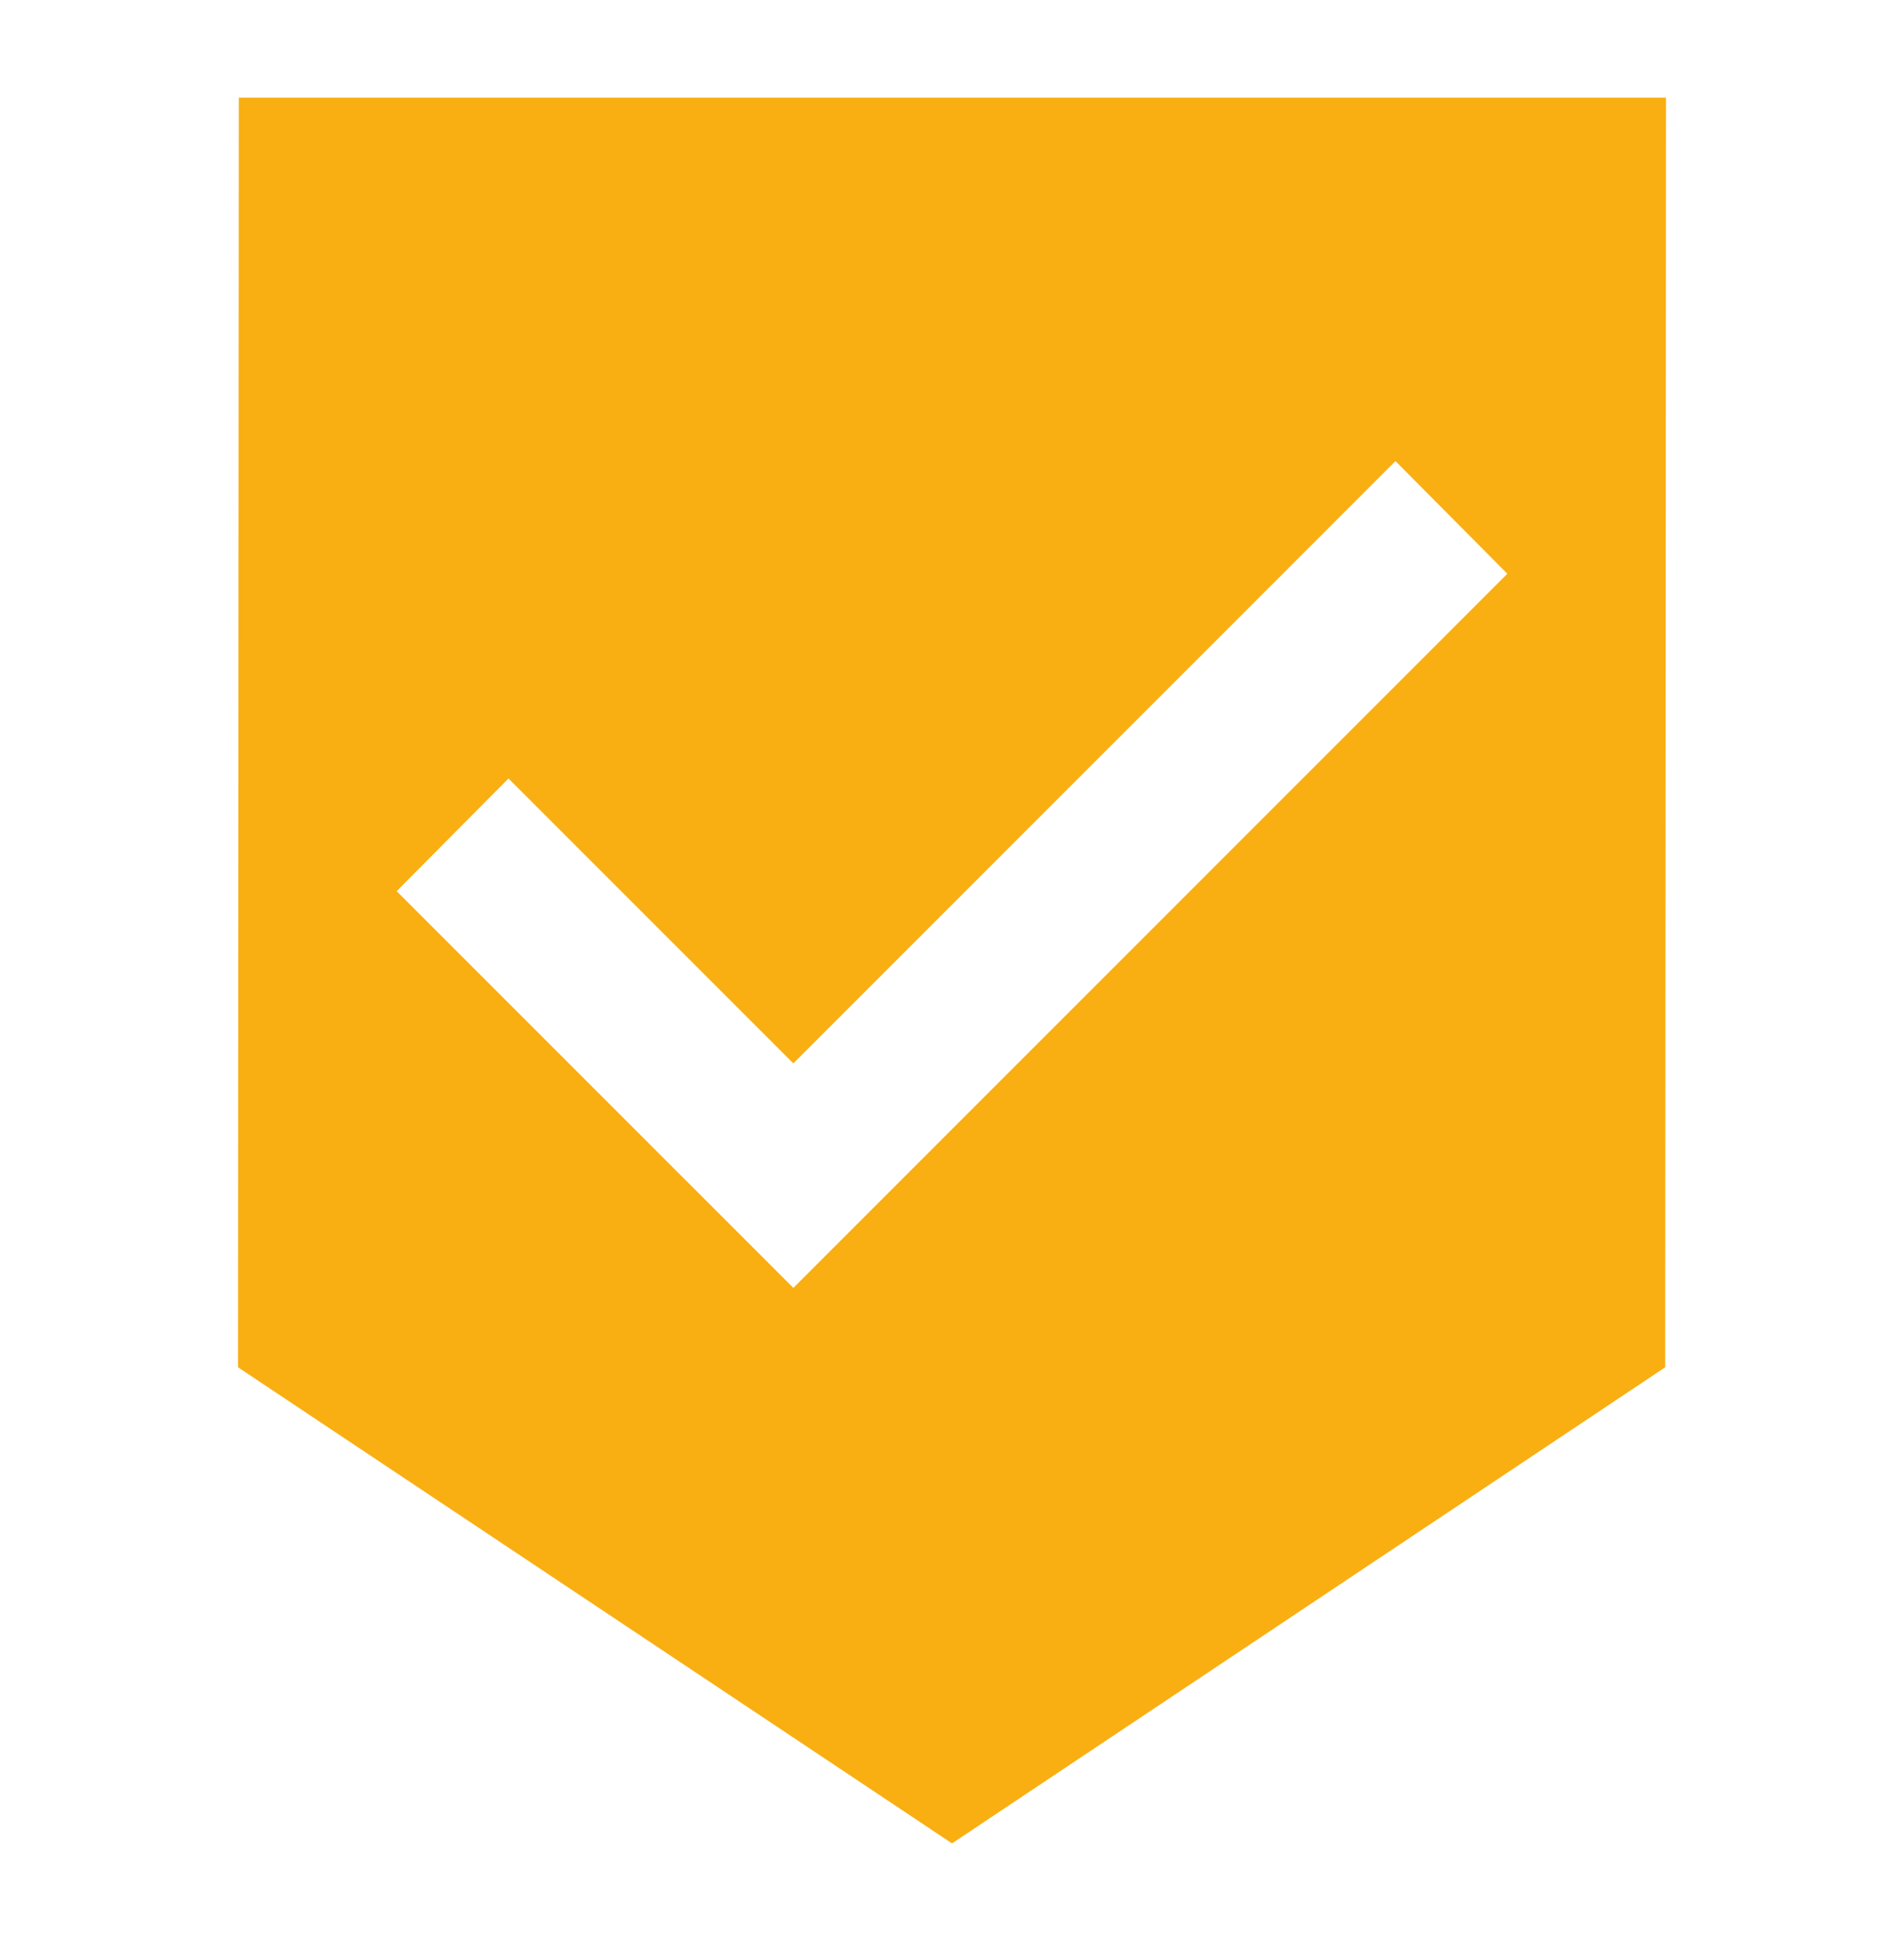<svg width="52" height="53" viewBox="0 0 52 53" fill="none" xmlns="http://www.w3.org/2000/svg">
<path d="M6.522 2.667L6.5 37.333L26 50.333L45.478 37.333L45.5 2.667H6.522ZM21.667 35.166L10.833 24.333L13.888 21.256L21.667 29.035L38.112 12.59L41.167 15.666L21.667 35.166Z" fill="#F9AE11"/>
</svg>
